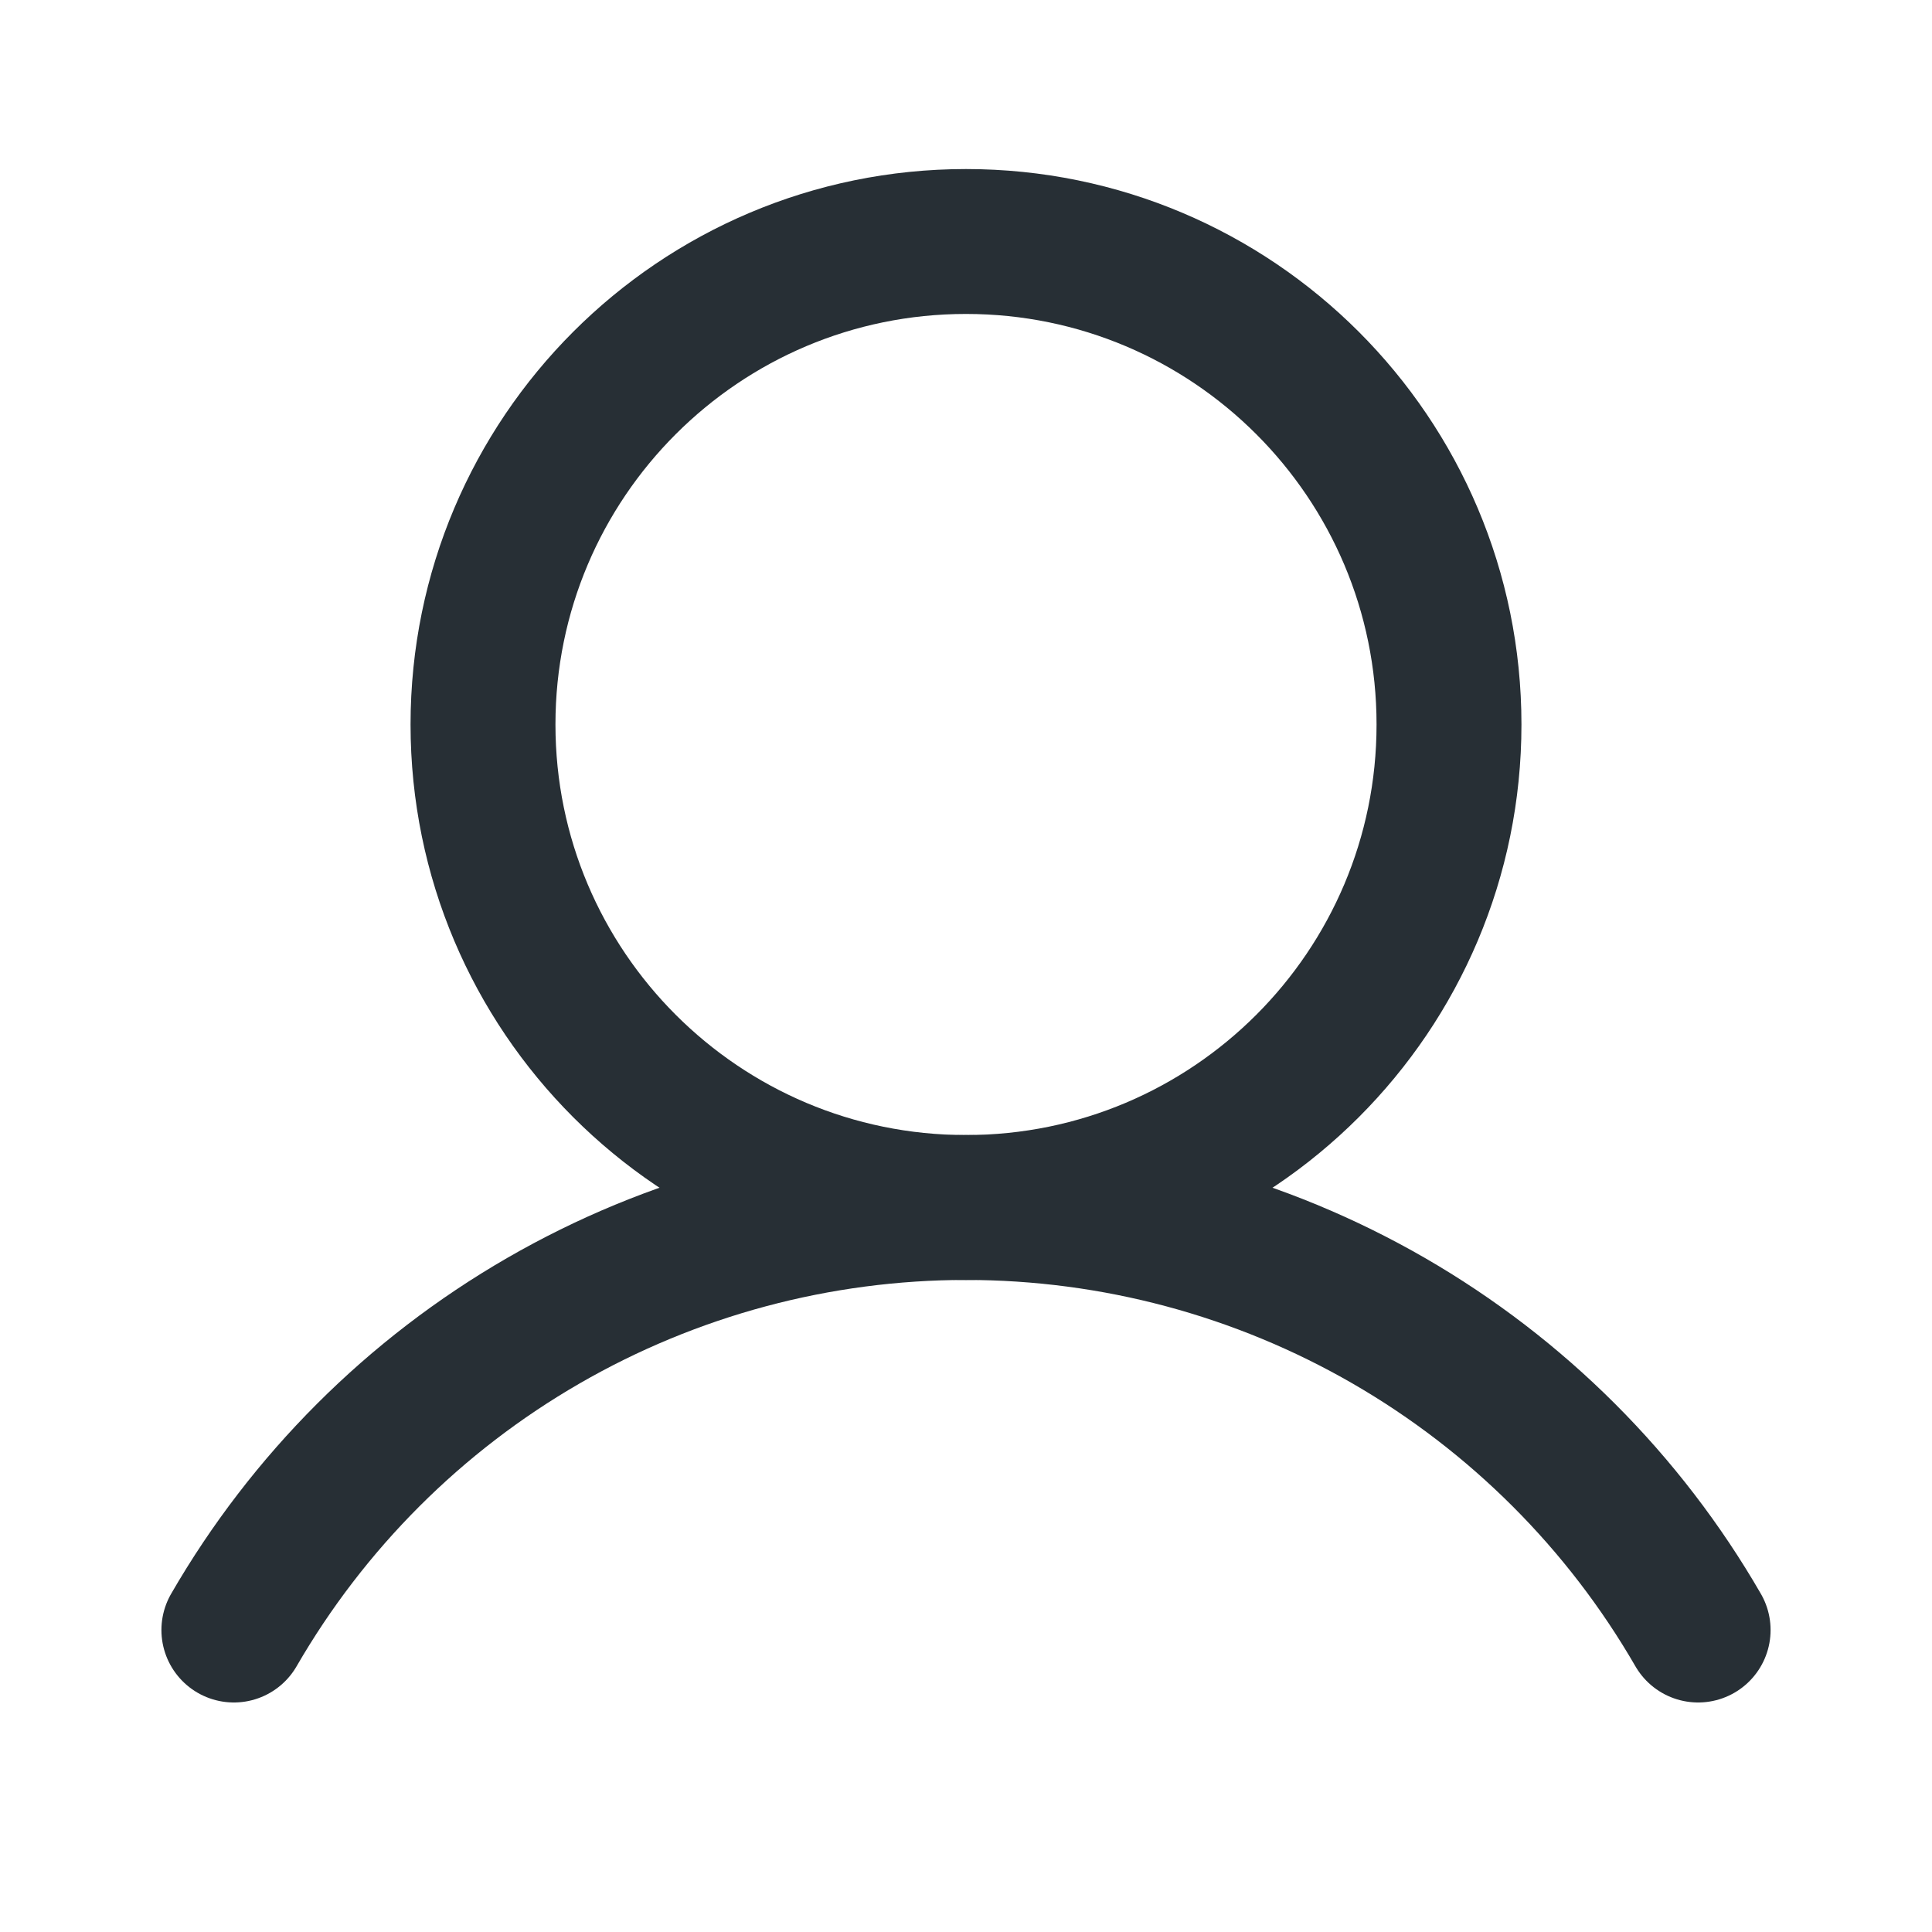 <svg width="20" height="20" viewBox="0 0 20 20" fill="none" xmlns="http://www.w3.org/2000/svg">
<path d="M10 12.5C12.761 12.5 15 10.261 15 7.5C15 4.739 12.761 2.5 10 2.5C7.239 2.5 5 4.739 5 7.5C5 10.261 7.239 12.5 10 12.5Z" stroke="#272F35" stroke-width="1.5" stroke-miterlimit="10"/>
<path d="M2.421 16.874C3.19 15.544 4.294 14.44 5.625 13.672C6.955 12.904 8.464 12.5 10 12.5C11.536 12.5 13.045 12.904 14.376 13.672C15.706 14.44 16.811 15.544 17.579 16.874" stroke="#272F35" stroke-width="1.5" stroke-linecap="round" stroke-linejoin="round"/>
</svg>
